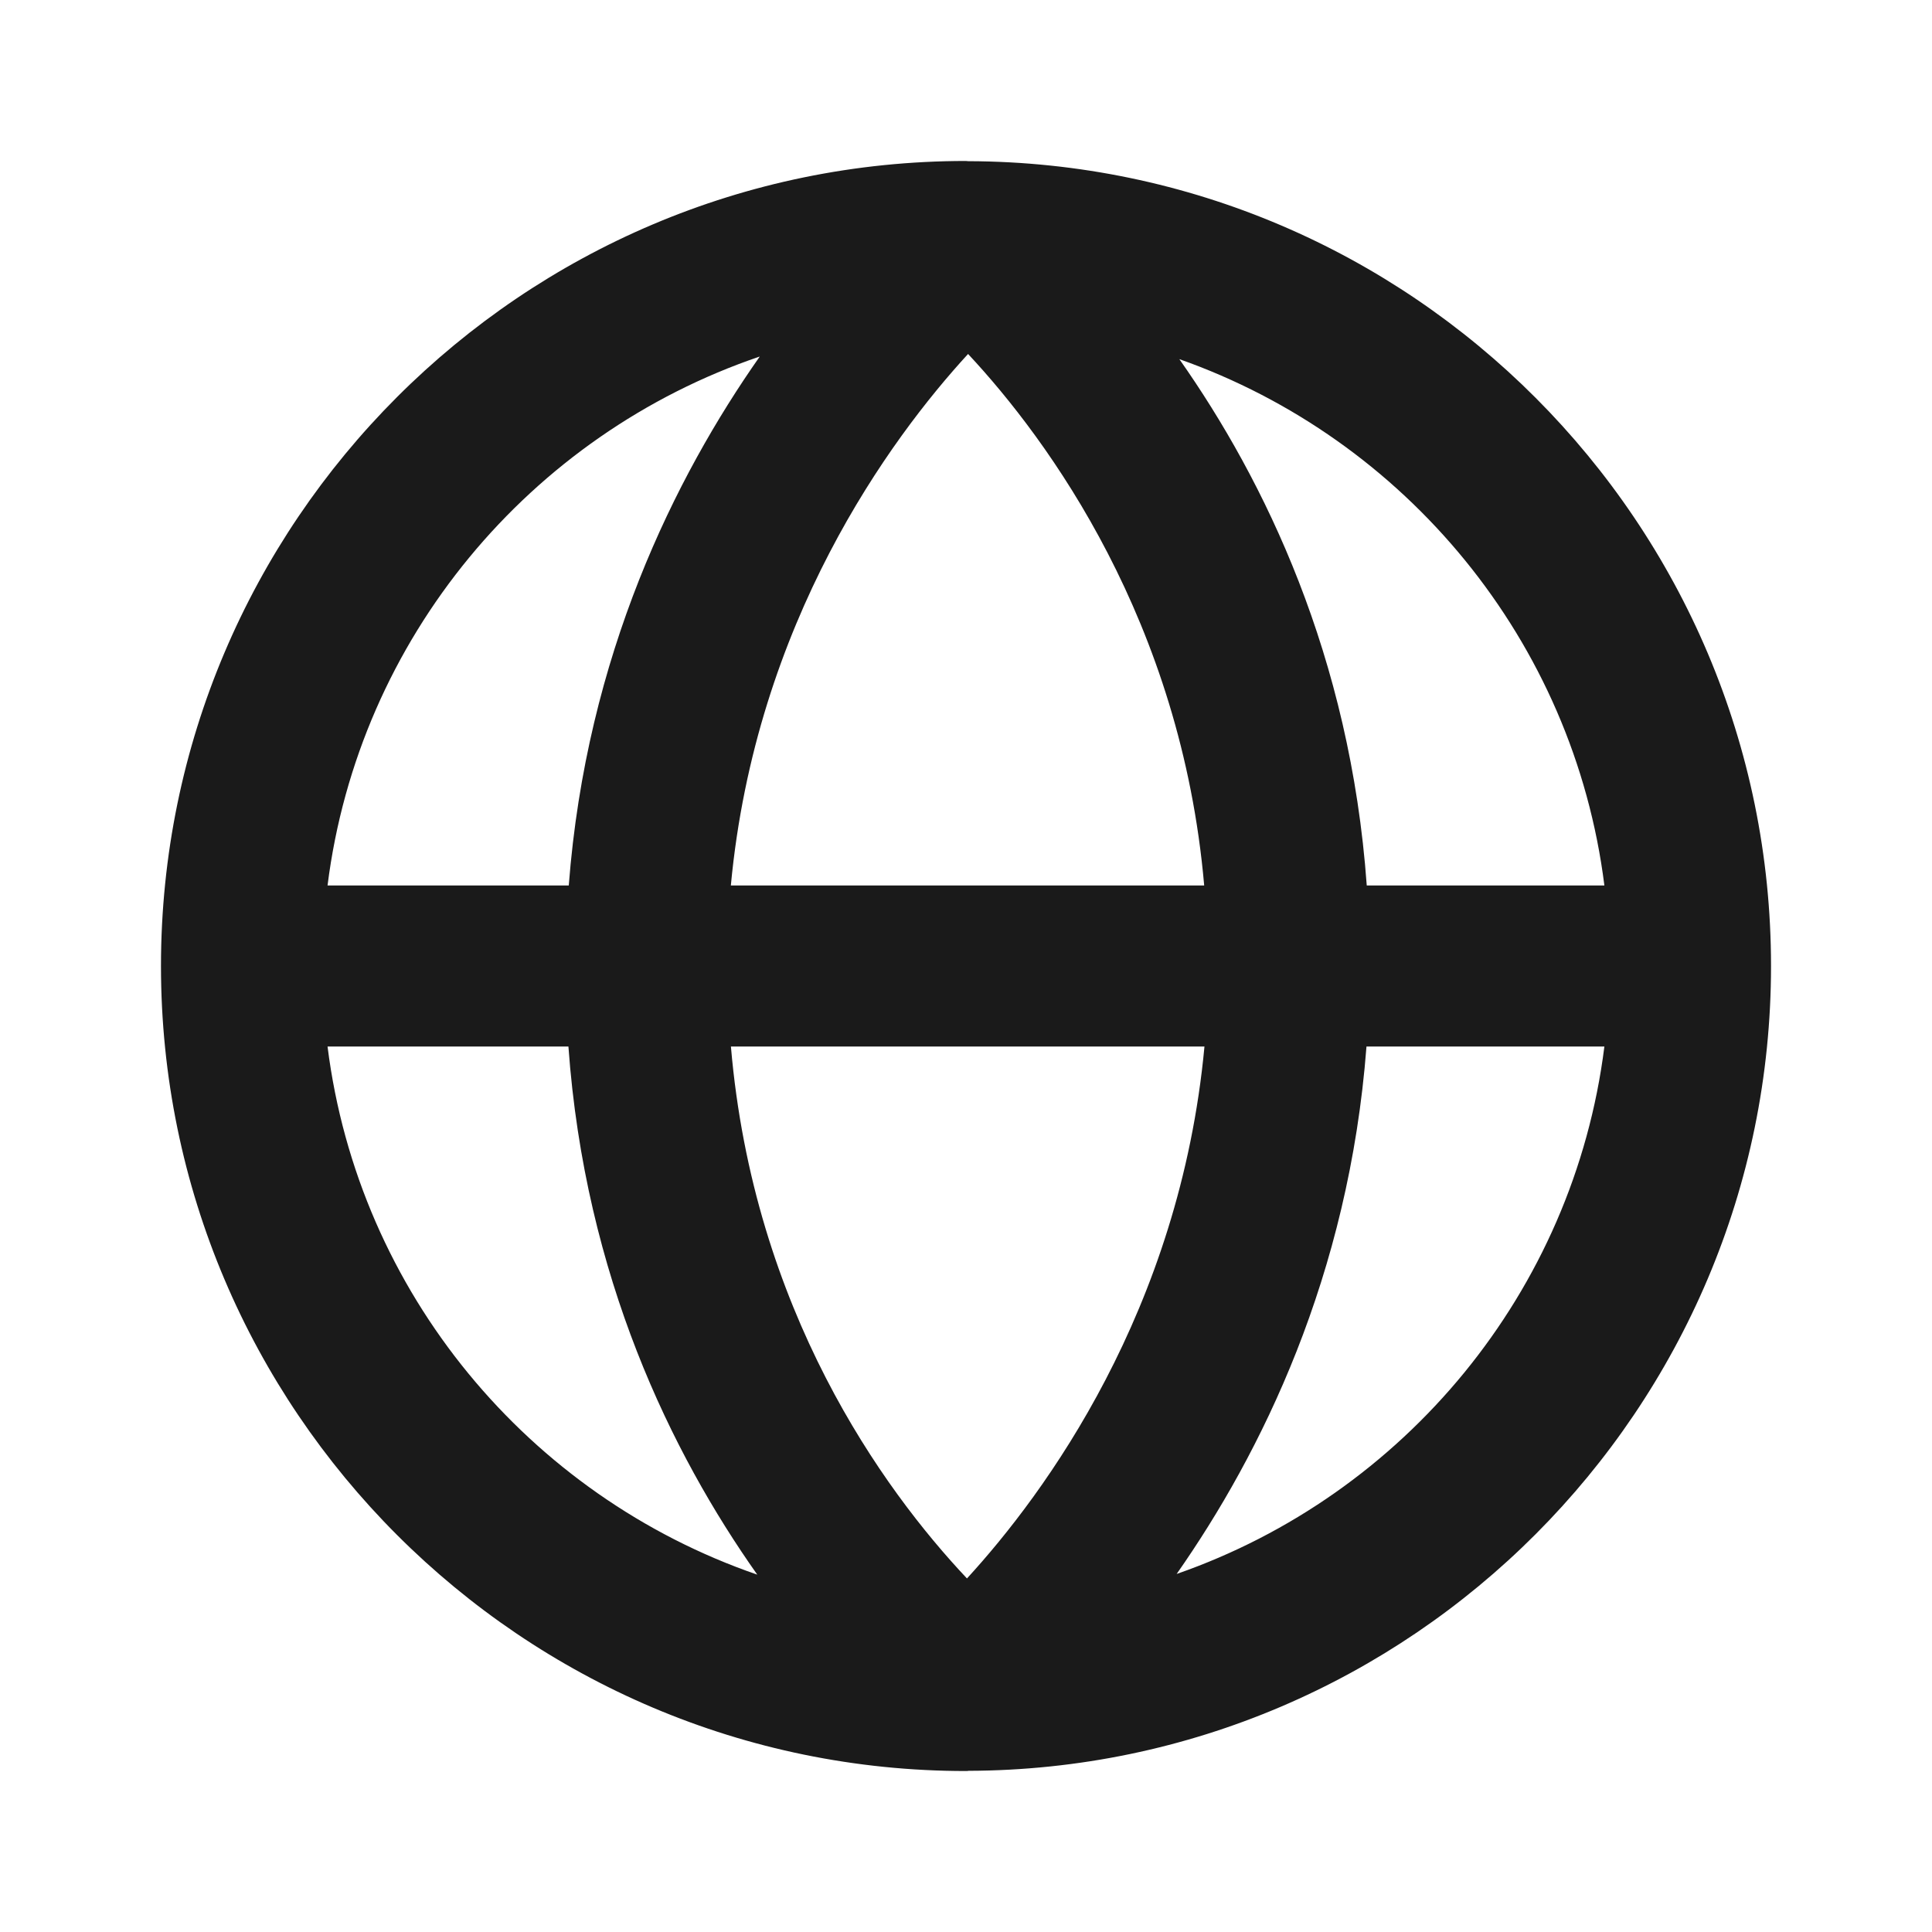 <svg width="28" height="28" viewBox="0 0 28 28" fill="none" xmlns="http://www.w3.org/2000/svg">
<path fill-rule="evenodd" clip-rule="evenodd" d="M17.053 22.811C18.277 21.063 19.55 18.493 19.804 15.167H23.252C22.805 18.727 20.348 21.665 17.053 22.811ZM4.747 15.167H8.238C8.478 18.506 9.735 21.065 10.975 22.821C7.665 21.681 5.196 18.738 4.747 15.167ZM11.011 5.167C9.784 6.915 8.499 9.493 8.243 12.833H4.747C5.198 9.249 7.684 6.297 11.011 5.167ZM10.592 12.833C10.949 9.016 12.902 6.358 14.03 5.13C15.197 6.379 17.12 9.013 17.452 12.833H10.592ZM10.593 15.167H17.456C17.099 18.99 15.141 21.648 14.014 22.876C12.793 21.581 10.919 18.984 10.593 15.167ZM23.252 12.833H19.808C19.569 9.51 18.326 6.958 17.092 5.205C20.368 6.36 22.807 9.287 23.252 12.833ZM25.667 14C25.667 7.579 20.451 2.354 14.033 2.336C14.028 2.336 14.023 2.335 14.018 2.335C14.013 2.335 14.006 2.333 14 2.333C7.567 2.333 2.333 7.568 2.333 14C2.333 20.433 7.567 25.667 14 25.667C14.007 25.667 14.013 25.666 14.018 25.666C14.02 25.666 14.021 25.667 14.023 25.667C14.027 25.667 14.03 25.664 14.033 25.664C20.451 25.647 25.667 20.421 25.667 14Z" fill="#1A1A1A"/>
</svg>
